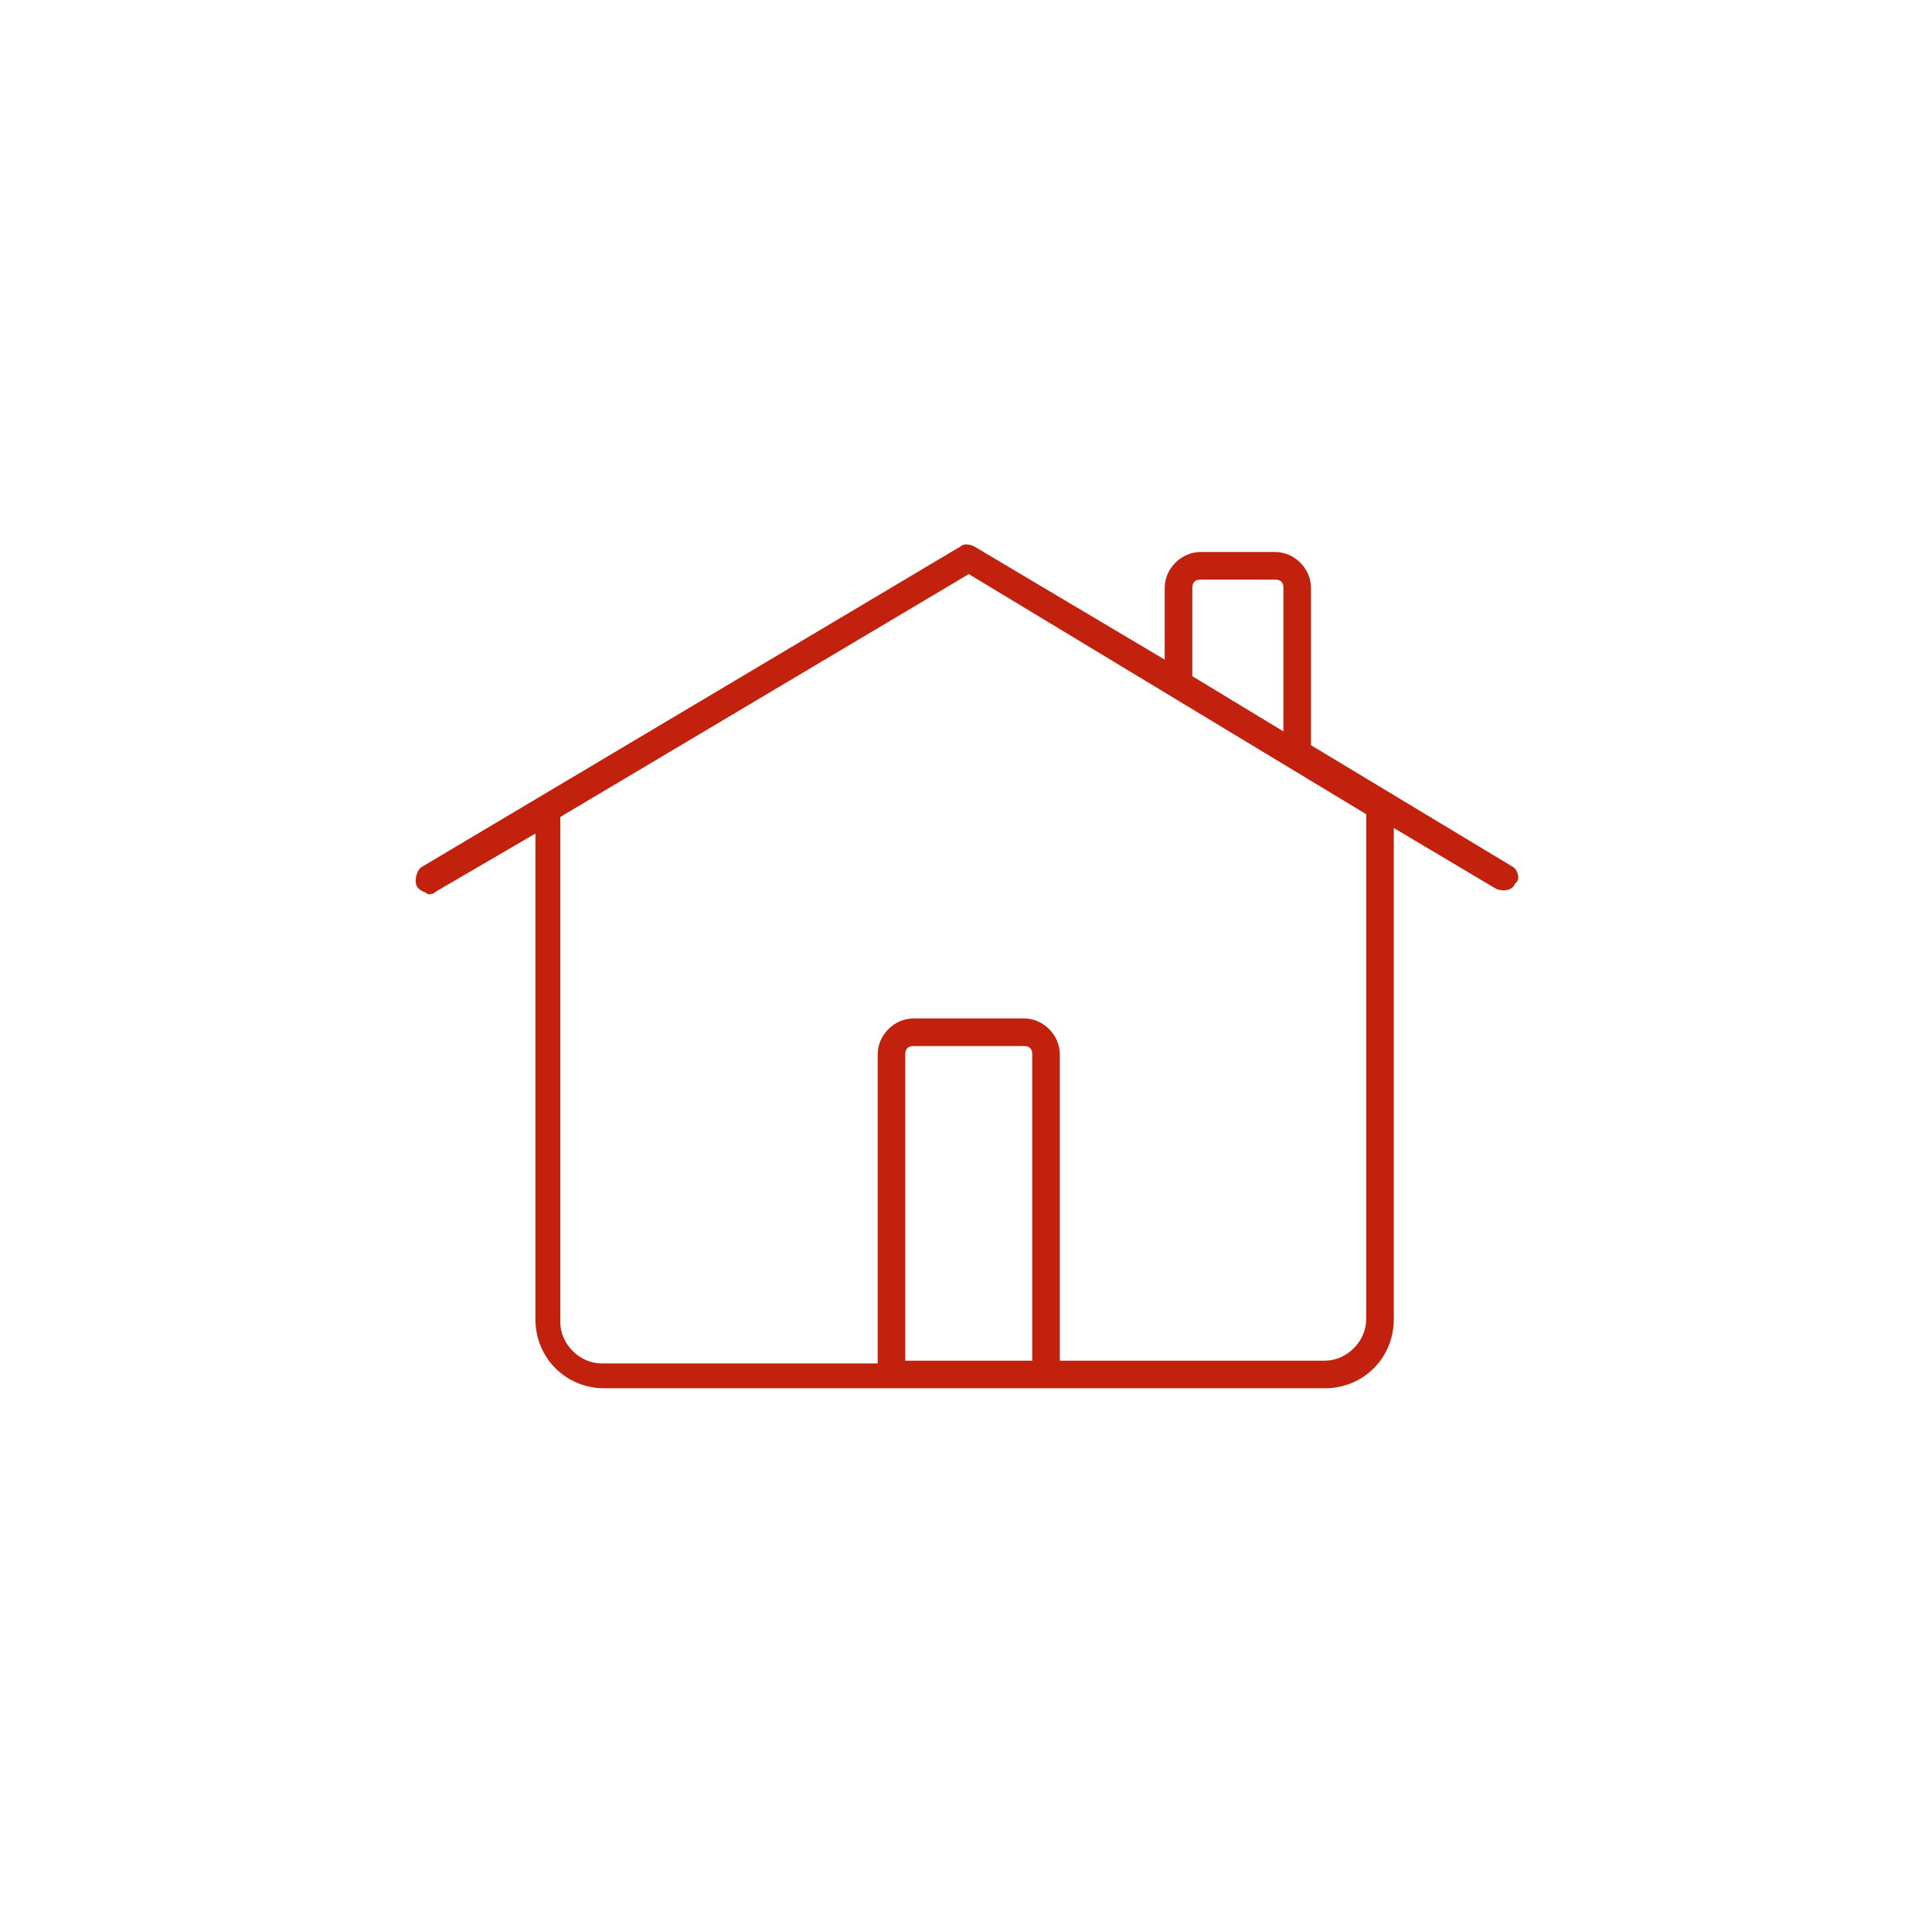 <?xml version="1.0" encoding="utf-8"?>
<!-- Generator: Adobe Illustrator 23.0.6, SVG Export Plug-In . SVG Version: 6.00 Build 0)  -->
<svg version="1.1" id="Réteg_7" xmlns="http://www.w3.org/2000/svg" xmlns:xlink="http://www.w3.org/1999/xlink" x="0px" y="0px"
	 viewBox="0 0 70 70" style="enable-background:new 0 0 70 70;" xml:space="preserve">
<style type="text/css">
	.cls-1{fill:#C1210D;}
</style>
<title>Erdeklodom_oldal_ikonok</title>
<path class="cls-1" d="M54.8,31.4L47.5,27c0,0,0,0,0,0v-5.7c0-0.7-0.6-1.3-1.3-1.3h-2.7c-0.7,0-1.3,0.6-1.3,1.3v2.6l-6.9-4.1
	c-0.2-0.1-0.4-0.1-0.5,0L15.3,31.4c-0.2,0.1-0.3,0.5-0.2,0.7c0.1,0.2,0.3,0.2,0.4,0.3c0.1,0,0.2,0,0.3-0.1l3.6-2.1v17.6c0,0,0,0,0,0
	c0,1.4,1.1,2.5,2.5,2.5H48c1.4,0,2.5-1.1,2.5-2.5V30l3.7,2.2c0.2,0.1,0.6,0.1,0.7-0.2C55.1,31.9,55,31.5,54.8,31.4z M43.2,21.3
	c0-0.2,0.1-0.3,0.3-0.3h2.7c0.2,0,0.3,0.1,0.3,0.3v5.2l-3.3-2V21.3z M37.4,49.3h-4.6V38.2c0-0.2,0.1-0.3,0.3-0.3h4
	c0.2,0,0.3,0.1,0.3,0.3V49.3z M49.5,29.5v18.3c0,0.8-0.7,1.5-1.5,1.5h-9.6V38.2c0-0.7-0.6-1.3-1.3-1.3h-4c-0.7,0-1.3,0.6-1.3,1.3
	v11.2h-10c-0.8,0-1.5-0.7-1.5-1.5V29.6l14.8-8.8L49.5,29.5C49.5,29.5,49.5,29.5,49.5,29.5z"/>
</svg>
